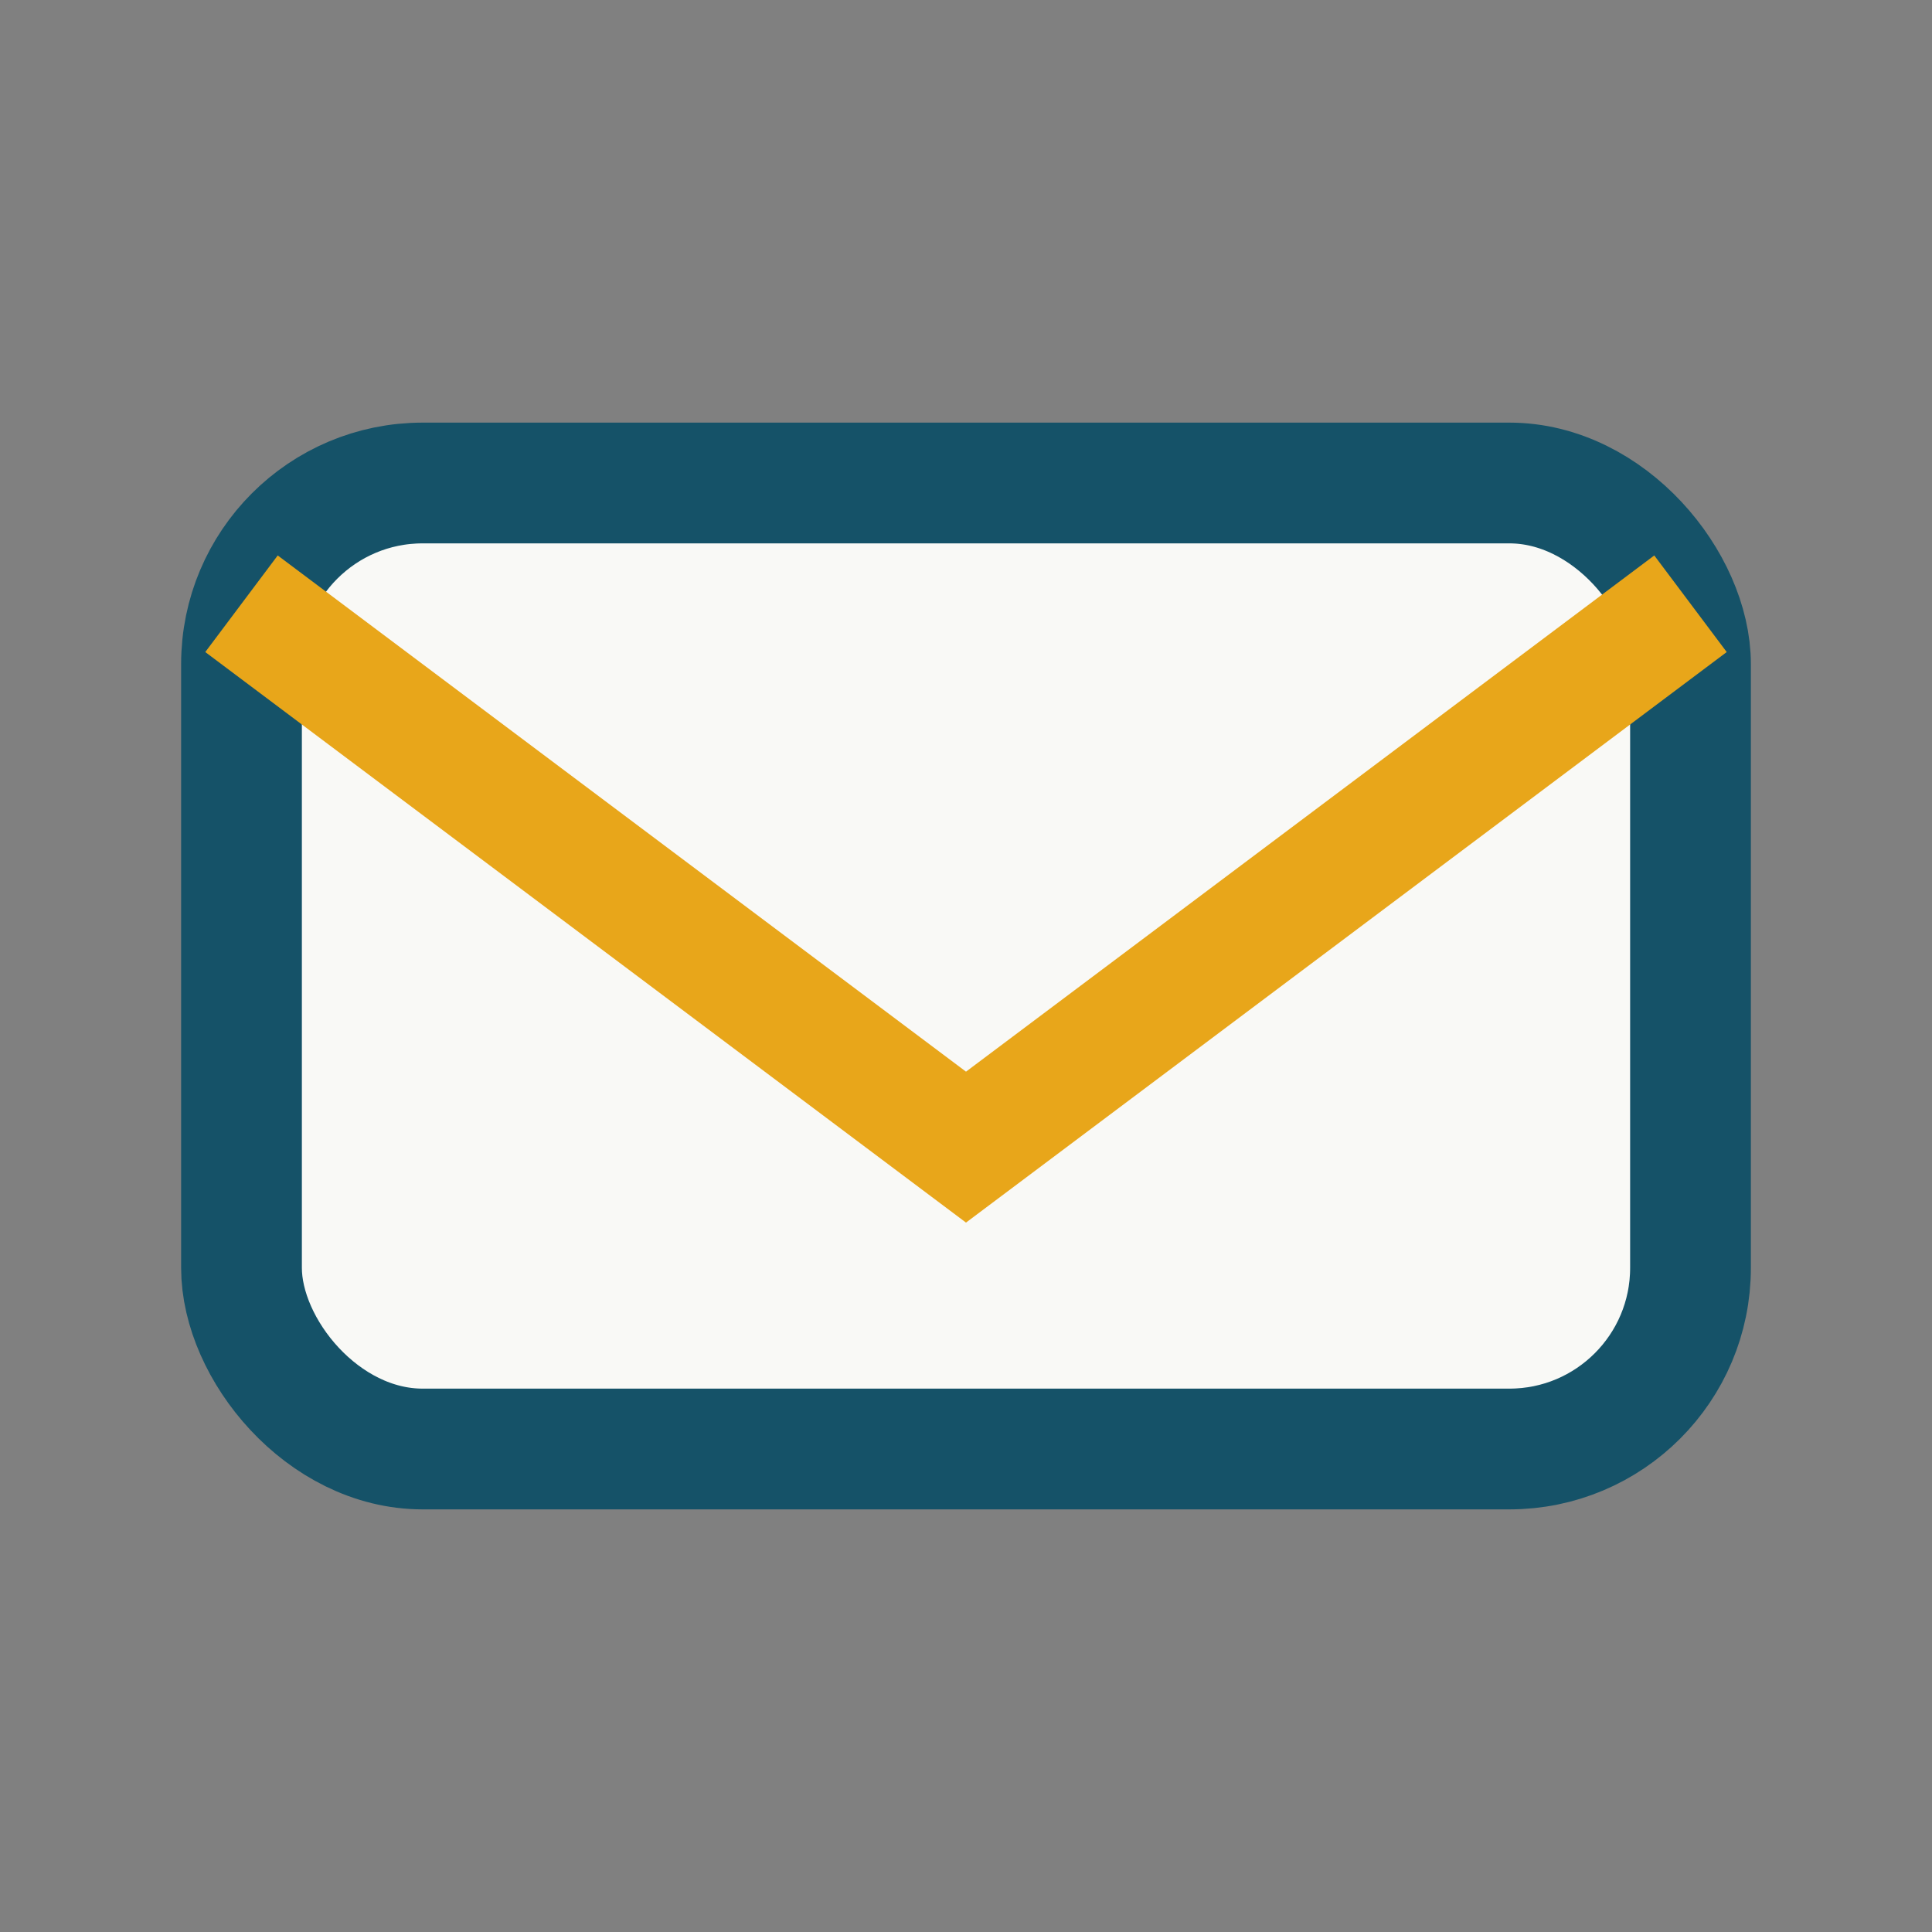 <?xml version="1.0" encoding="UTF-8"?>
<svg xmlns="http://www.w3.org/2000/svg" width="32" height="32" viewBox="0 0 32 32"><rect x="0" y="0" width="32" height="32" fill="#808080" stroke="none"/><rect x="4" y="8" width="24" height="16" rx="3" fill="#F9F9F6" stroke="#155268" stroke-width="2"/><path d="M4 10l12 9L28 10" fill="none" stroke="#E8A61A" stroke-width="2"/></svg>